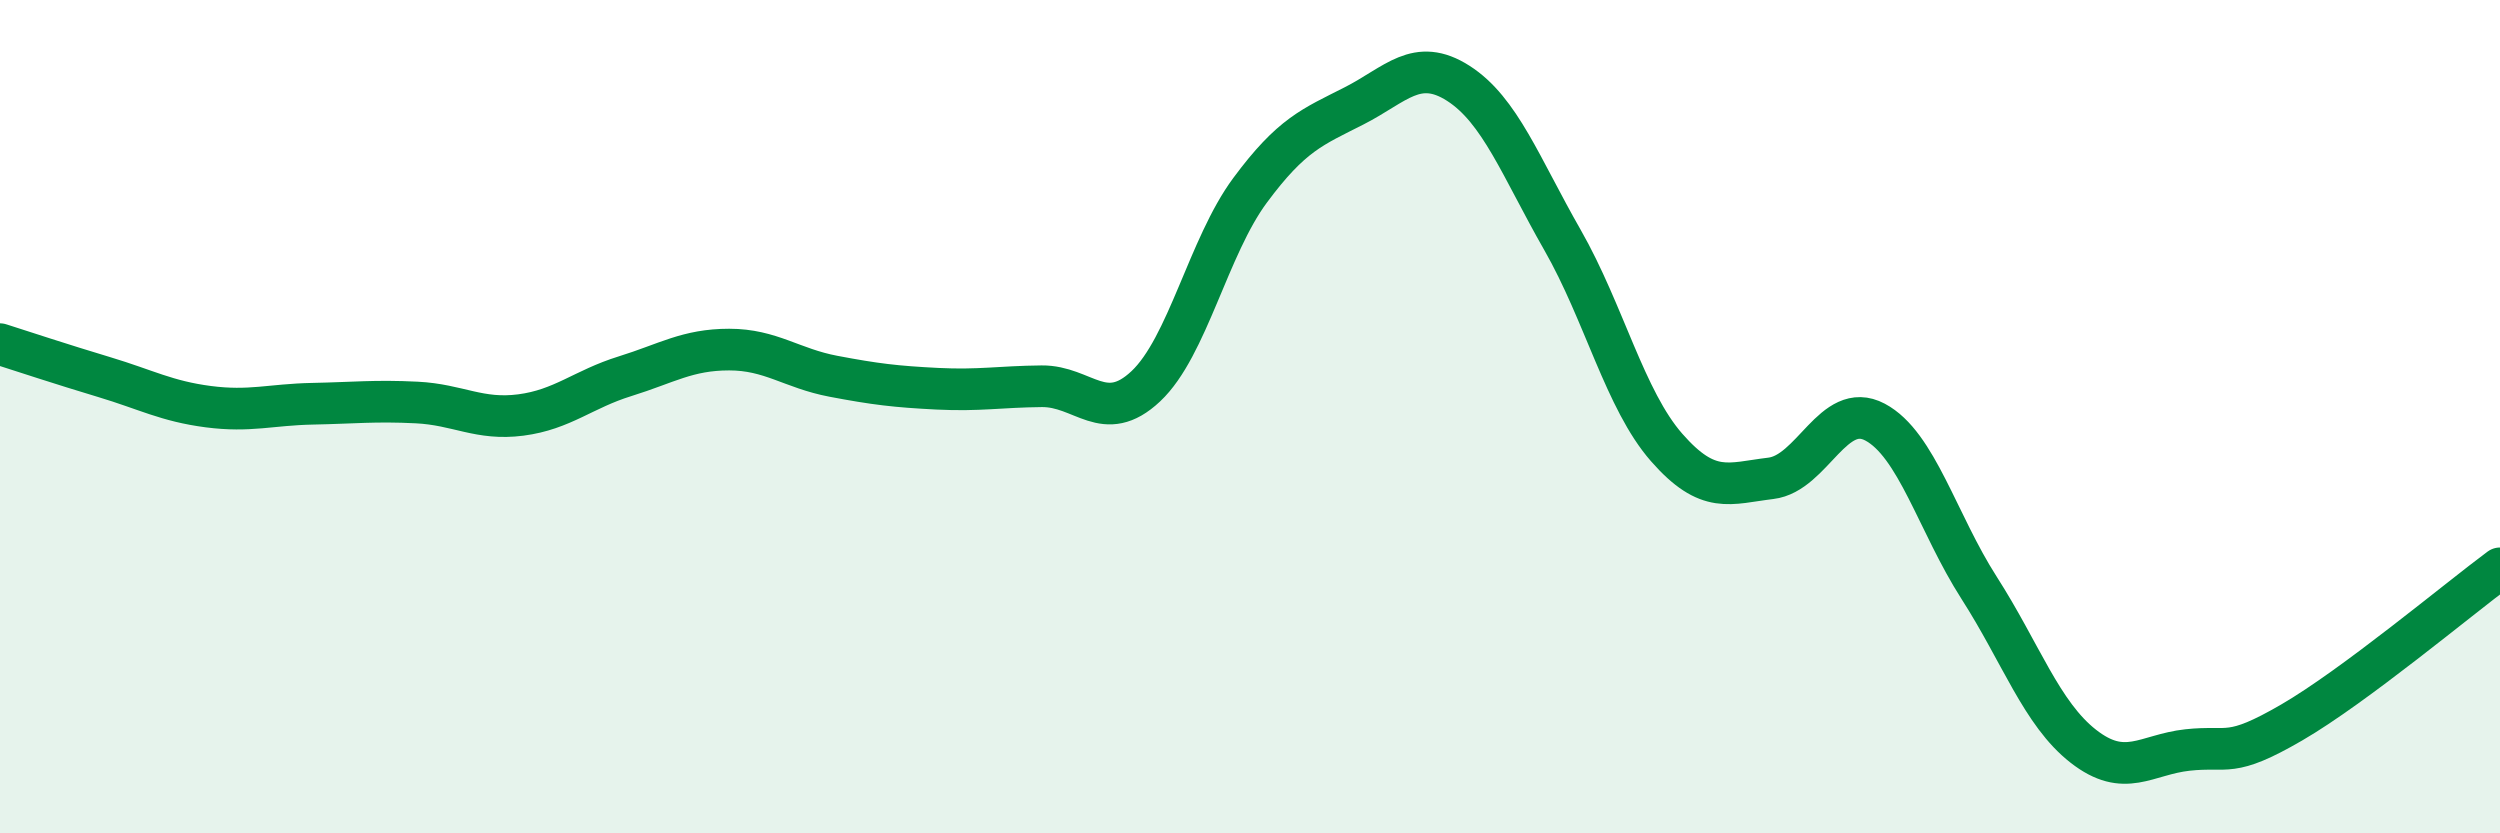 
    <svg width="60" height="20" viewBox="0 0 60 20" xmlns="http://www.w3.org/2000/svg">
      <path
        d="M 0,8.26 C 0.5,8.42 1.5,8.75 2.5,9.05 C 3.5,9.35 4,9.63 5,9.76 C 6,9.89 6.5,9.71 7.5,9.69 C 8.5,9.67 9,9.61 10,9.66 C 11,9.71 11.5,10.09 12.5,9.96 C 13.5,9.83 14,9.34 15,9.03 C 16,8.72 16.5,8.39 17.5,8.39 C 18.5,8.39 19,8.84 20,9.03 C 21,9.22 21.5,9.28 22.5,9.33 C 23.5,9.38 24,9.28 25,9.27 C 26,9.26 26.5,10.21 27.5,9.27 C 28.5,8.33 29,5.92 30,4.57 C 31,3.22 31.5,3.05 32.5,2.54 C 33.5,2.03 34,1.36 35,2 C 36,2.64 36.5,4.01 37.5,5.76 C 38.5,7.51 39,9.6 40,10.74 C 41,11.88 41.5,11.6 42.5,11.48 C 43.5,11.36 44,9.6 45,10.13 C 46,10.66 46.5,12.55 47.5,14.11 C 48.5,15.67 49,17.13 50,17.91 C 51,18.69 51.5,18.11 52.5,18 C 53.5,17.89 53.5,18.21 55,17.34 C 56.5,16.47 59,14.38 60,13.64L60 20L0 20Z"
        fill="#008740"
        opacity="0.1"
        stroke-linecap="round"
        stroke-linejoin="round"
      />
      <path
        d="M 0,8.26 C 0.5,8.42 1.5,8.75 2.5,9.05 C 3.5,9.35 4,9.63 5,9.76 C 6,9.89 6.5,9.71 7.5,9.69 C 8.5,9.67 9,9.61 10,9.66 C 11,9.71 11.5,10.09 12.5,9.96 C 13.5,9.83 14,9.34 15,9.03 C 16,8.72 16.5,8.39 17.5,8.39 C 18.5,8.39 19,8.84 20,9.03 C 21,9.22 21.5,9.28 22.5,9.33 C 23.5,9.38 24,9.28 25,9.27 C 26,9.26 26.5,10.21 27.5,9.27 C 28.5,8.33 29,5.92 30,4.57 C 31,3.22 31.5,3.05 32.5,2.54 C 33.5,2.03 34,1.36 35,2 C 36,2.64 36.5,4.01 37.5,5.76 C 38.5,7.51 39,9.6 40,10.74 C 41,11.88 41.5,11.6 42.5,11.48 C 43.5,11.36 44,9.6 45,10.13 C 46,10.66 46.5,12.55 47.5,14.11 C 48.5,15.67 49,17.13 50,17.91 C 51,18.69 51.5,18.11 52.5,18 C 53.5,17.89 53.5,18.21 55,17.34 C 56.5,16.47 59,14.38 60,13.64"
        stroke="#008740"
        stroke-width="1"
        fill="none"
        stroke-linecap="round"
        stroke-linejoin="round"
      />
    </svg>
  